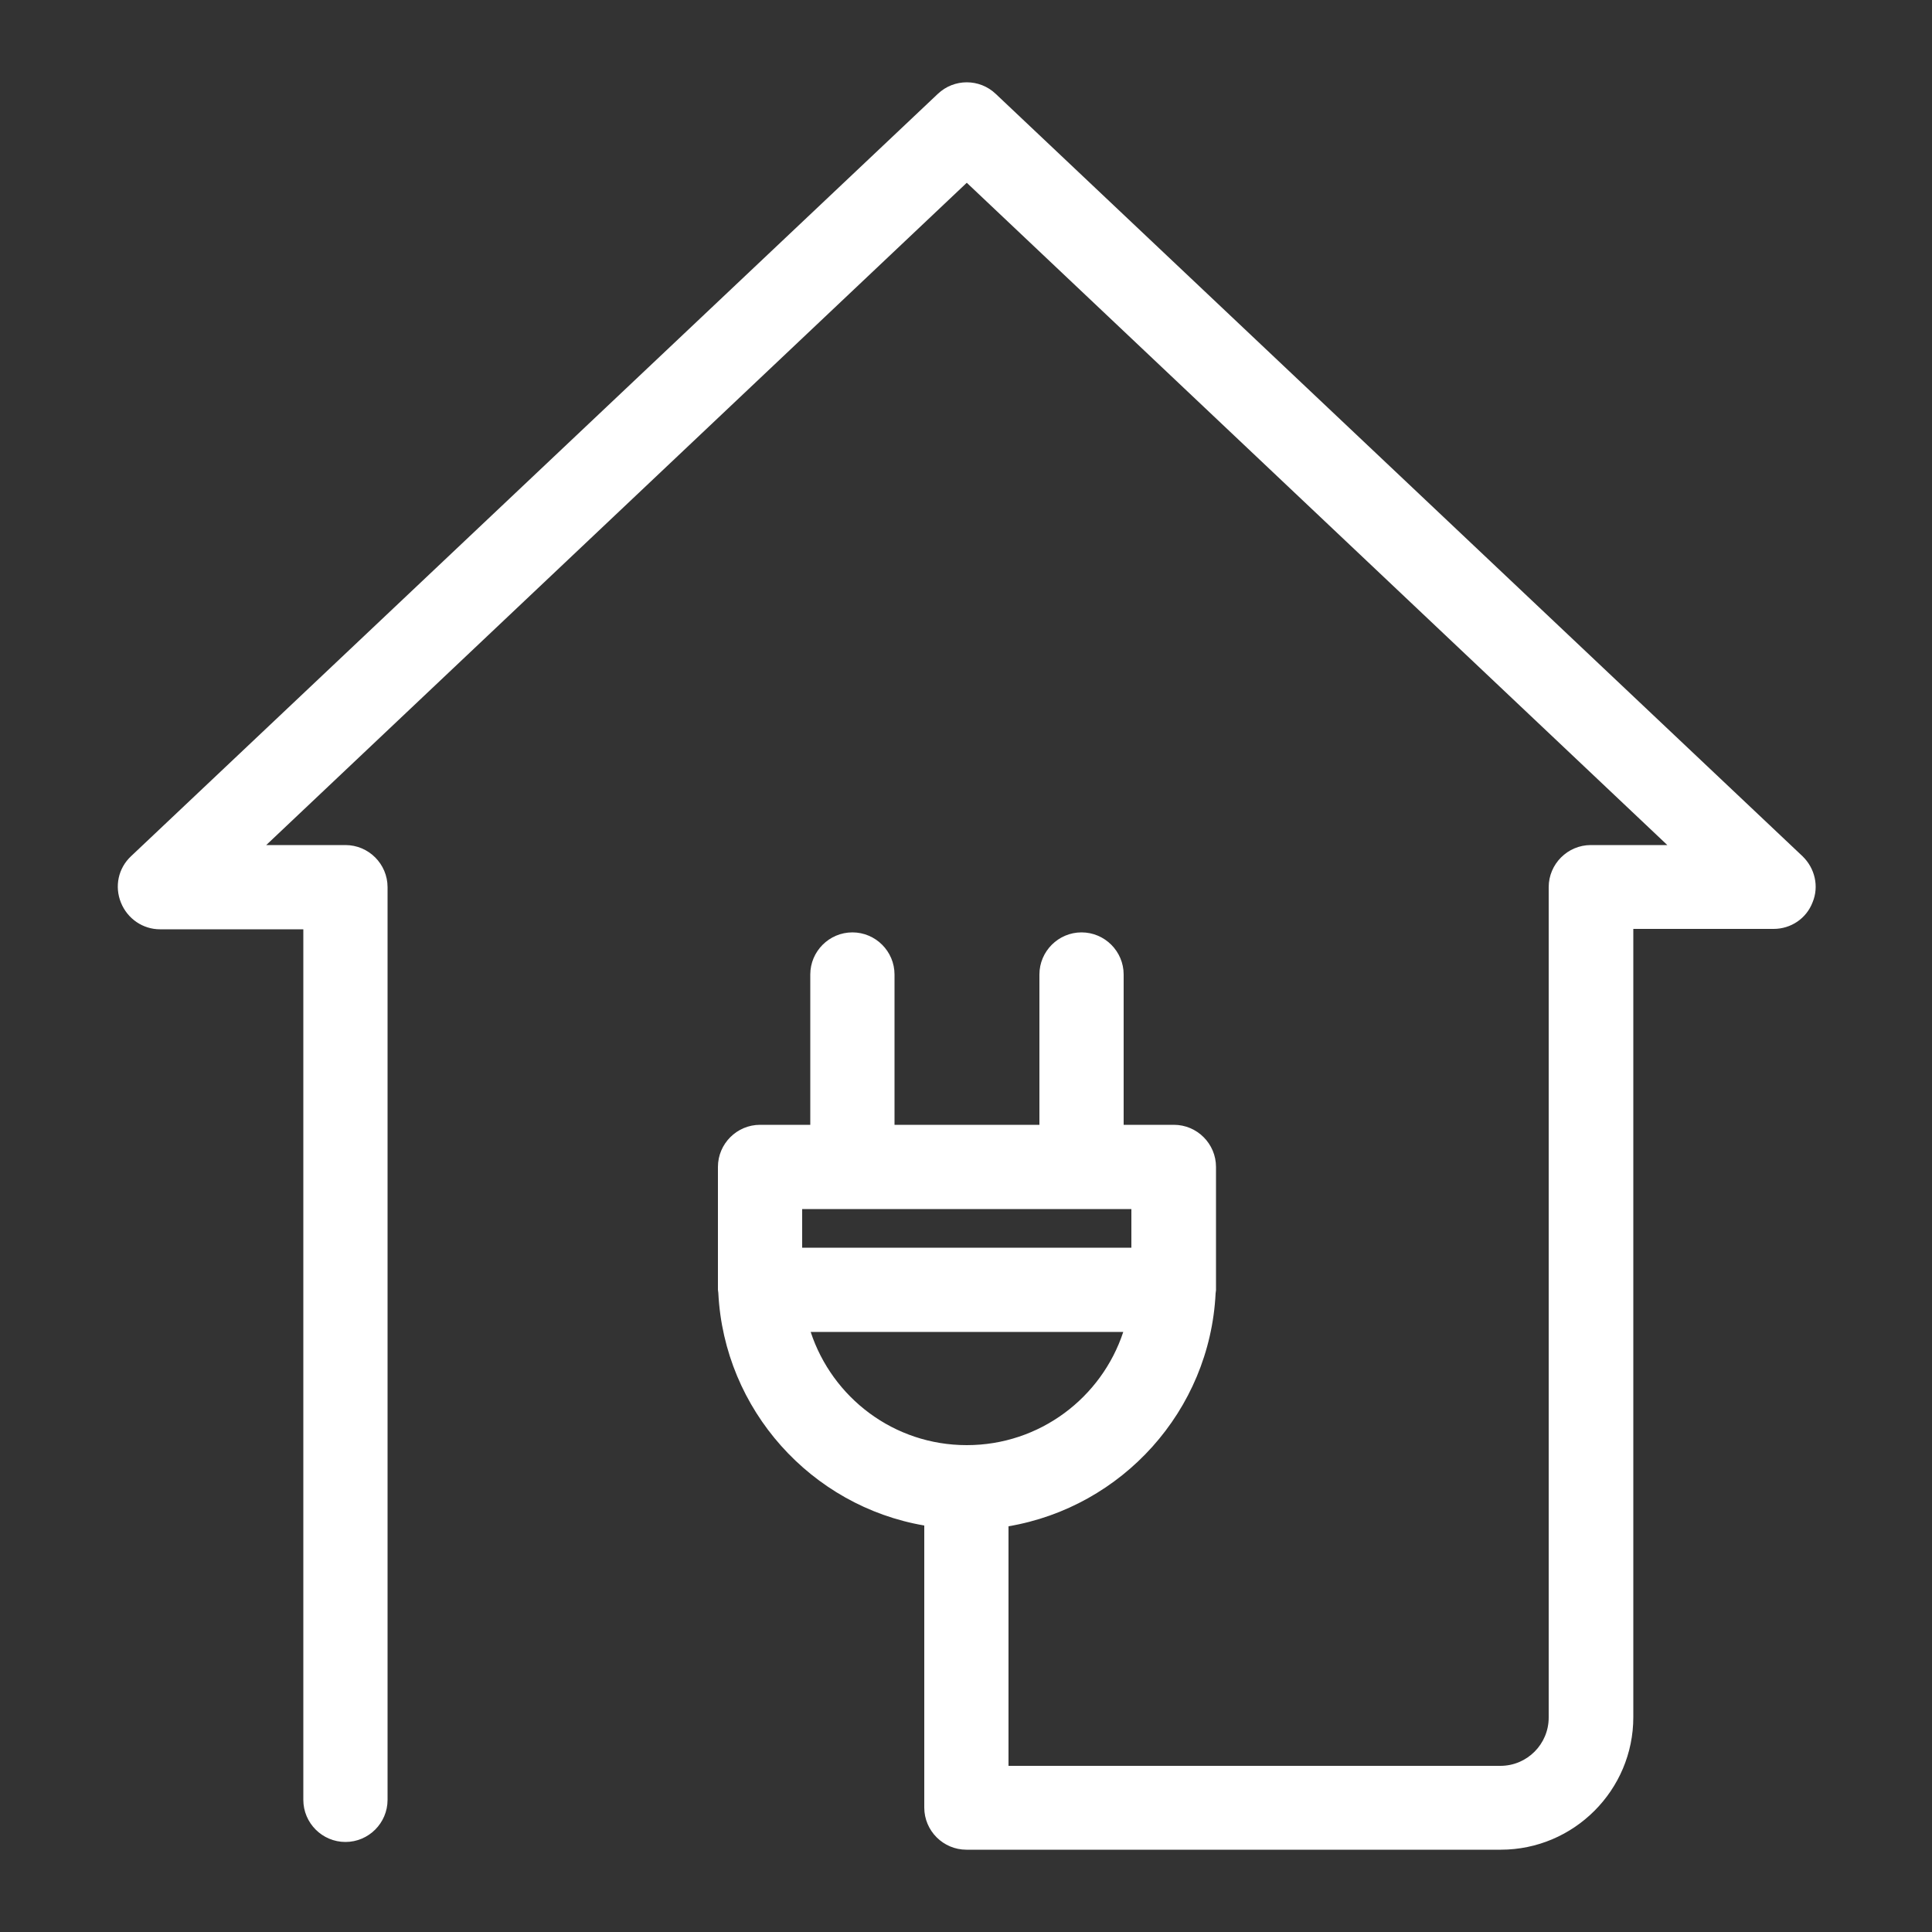 <?xml version="1.0" encoding="utf-8"?>
<!-- Generator: Adobe Illustrator 25.2.3, SVG Export Plug-In . SVG Version: 6.00 Build 0)  -->
<svg version="1.1" id="Layer_1" xmlns="http://www.w3.org/2000/svg" xmlns:xlink="http://www.w3.org/1999/xlink" x="0px" y="0px"
	 viewBox="0 0 500 500" style="enable-background:new 0 0 500 500;" xml:space="preserve">
<rect x="0" y="0" width="500" height="500" fill="#333333" stroke="none"/>
<style type="text/css">
	.st0{fill:#FFFFFF;}
</style>
<path class="st0" d="M466.5,221.6L257.7,24.3c-4.2-4-10.8-4-15,0L33.9,221.6c-3.3,3.1-4.3,7.8-2.6,12s5.7,6.9,10.1,6.9h37.1v225.3
	c0,6,4.9,10.9,10.9,10.9s10.9-4.9,10.9-10.9V229.6c0-6-4.9-10.9-10.9-10.9H68.9L250.2,47.3l181.3,171.4h-19.8
	c-6,0-10.9,4.9-10.9,10.9v214.9c0,6.9-5.6,12.5-12.5,12.5H261v-62c29.4-5,52.1-29.9,53.6-60.3c0-0.3,0.1-0.5,0.1-0.8V302
	c0-6-4.9-10.9-10.9-10.9h-13v-38.9c0-6-4.9-10.9-10.9-10.9s-10.9,4.9-10.9,10.9v38.9h-37.5v-38.9c0-6-4.9-10.9-10.9-10.9
	s-10.9,4.9-10.9,10.9v38.9h-13c-6,0-10.9,4.9-10.9,10.9v31.8c0,0.3,0.1,0.5,0.1,0.8c1.5,30.3,24.1,55.2,53.3,60.2v73
	c0,6,4.9,10.9,10.9,10.9h138.3c18.9,0,34.3-15.4,34.3-34.3v-204H459c4.5,0,8.5-2.7,10.1-6.9C470.8,229.4,469.7,224.7,466.5,221.6z
	 M207.6,312.9h85.2v10h-85.2L207.6,312.9L207.6,312.9z M209.8,344.7h80.9c-5.6,17-21.6,29.3-40.5,29.3S215.4,361.7,209.8,344.7z"/>
</svg>
